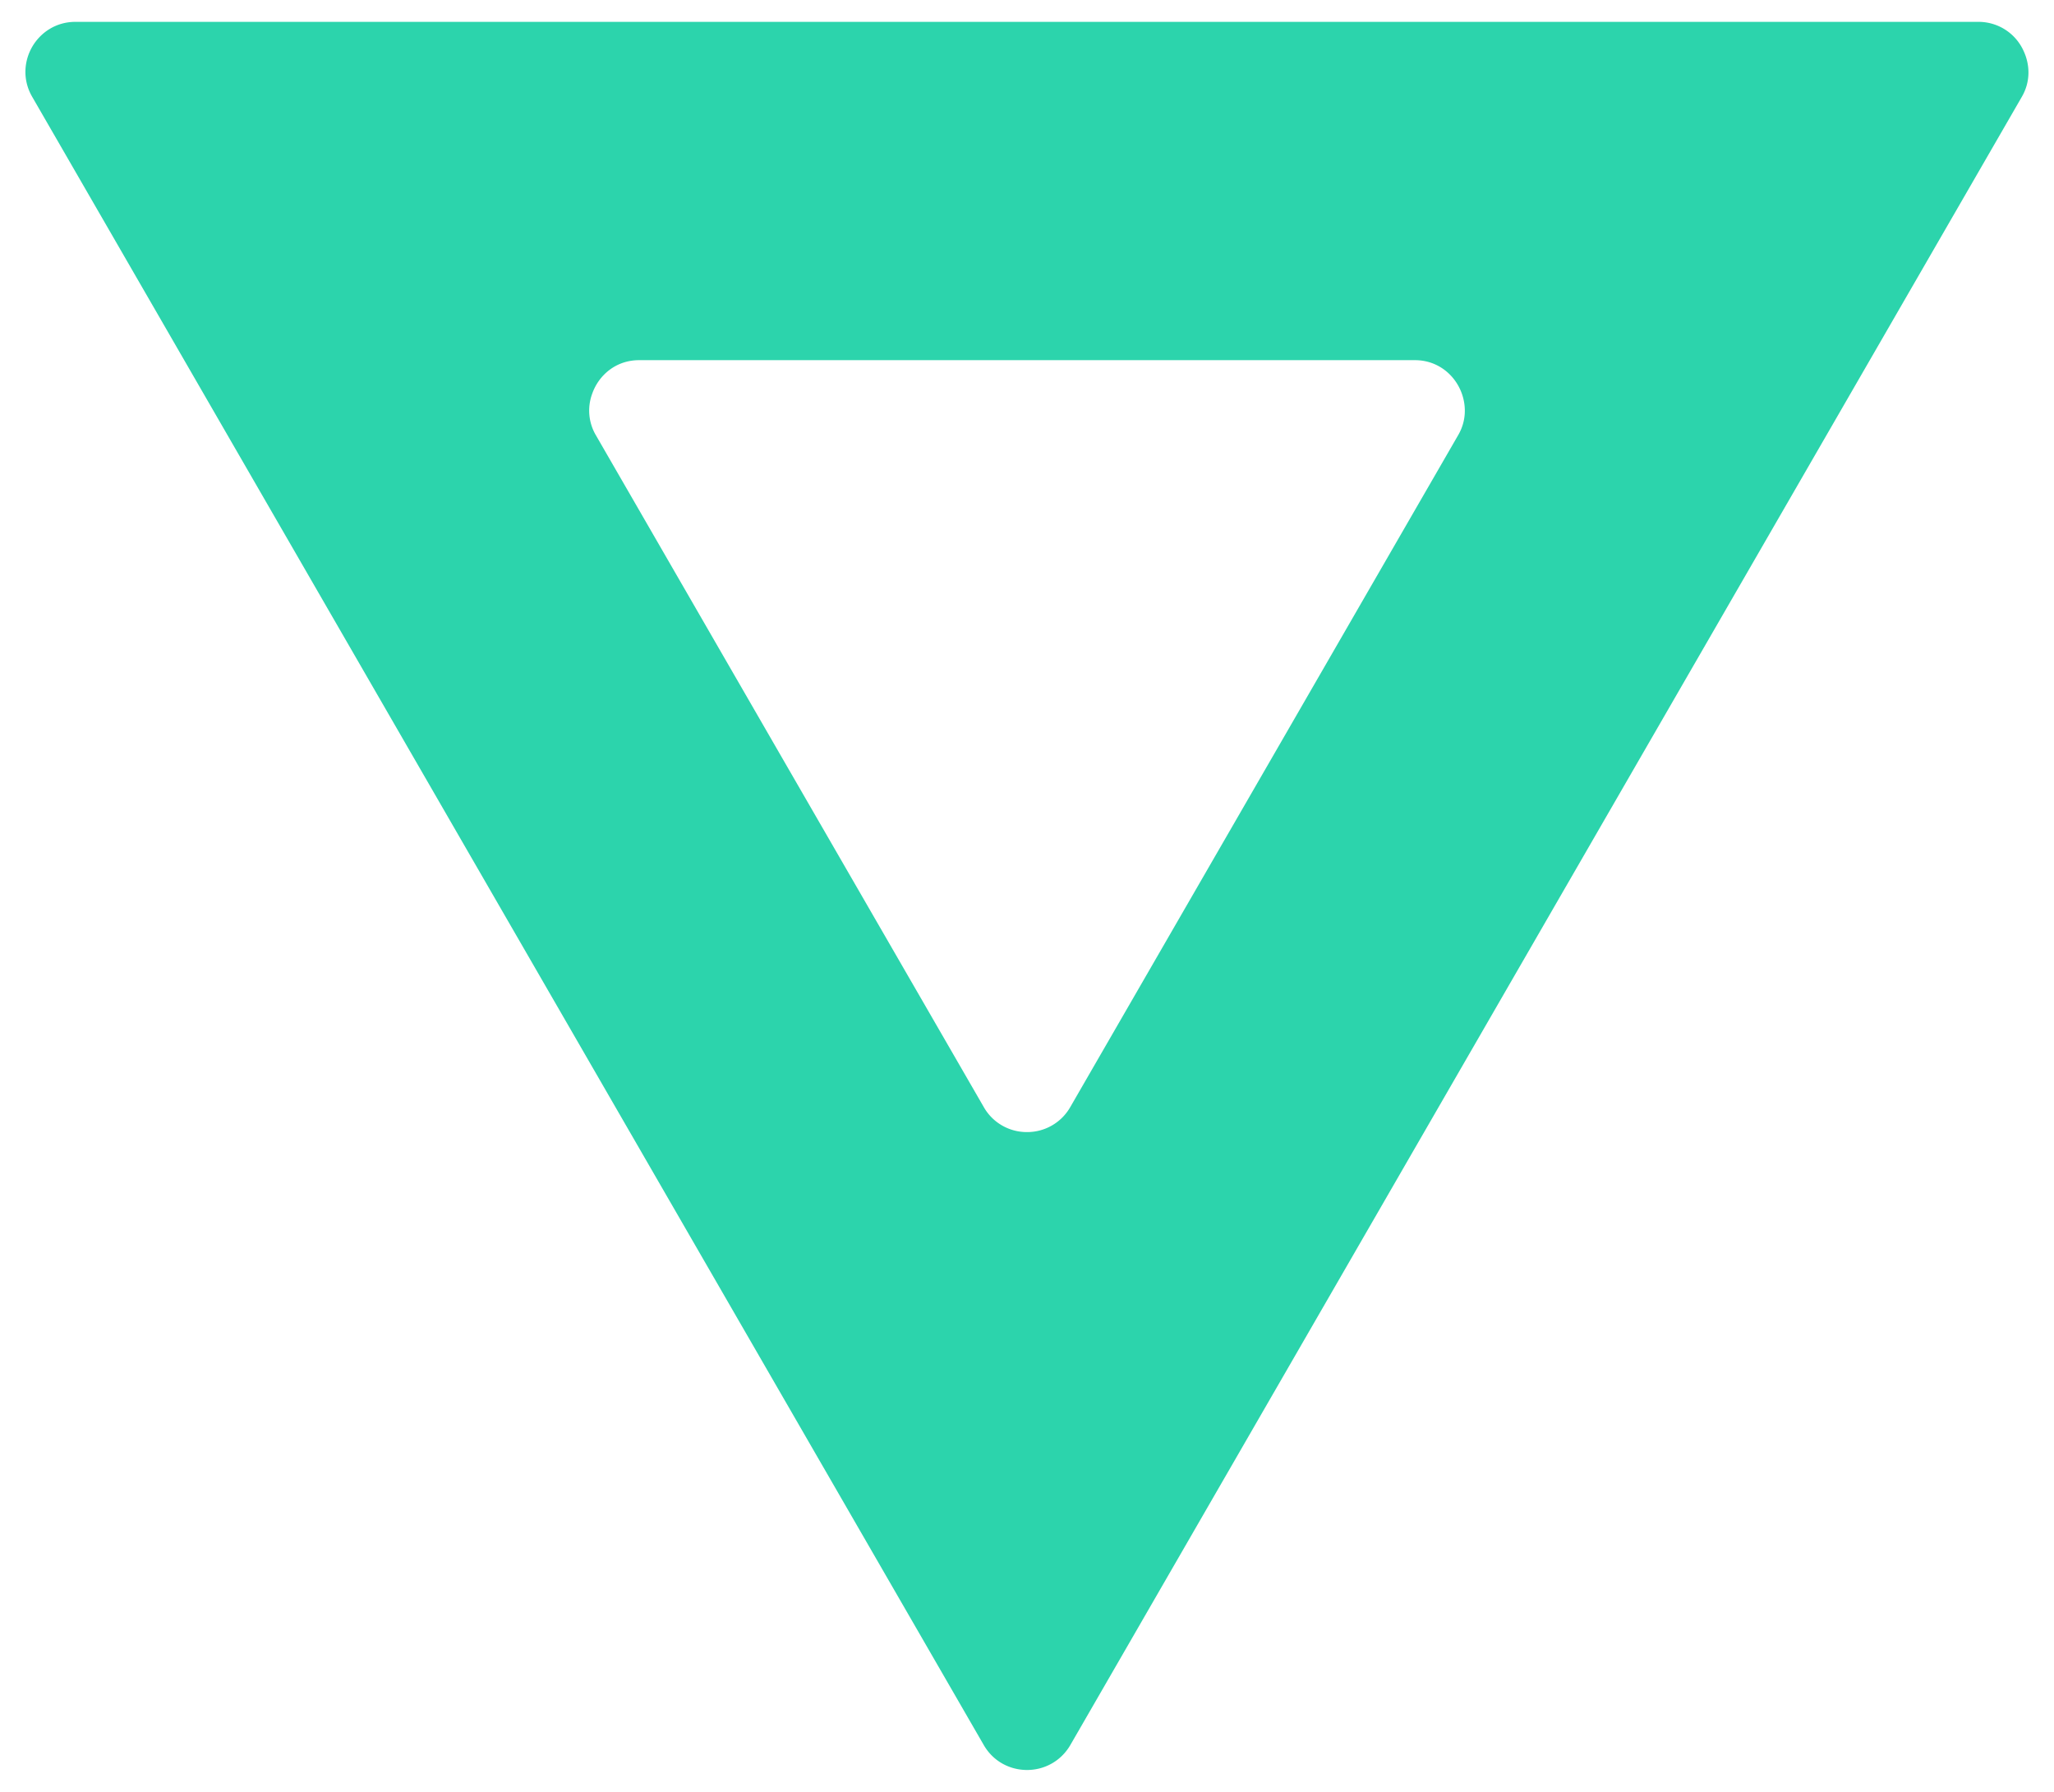 <svg xmlns="http://www.w3.org/2000/svg" xmlns:xlink="http://www.w3.org/1999/xlink" width="47" height="41" viewBox="0 0 47 41"><defs><path id="u6r5a" d="M984.305 443.167a1.13 1.13 0 0 0-1.03-.667h-43.55c-.44 0-.797.24-.99.574-.19.333-.219.76.001 1.14l10.887 18.858 10.888 18.857c.22.38.604.57.99.57.384 0 .768-.19.99-.57l10.886-18.857 10.887-18.857c.201-.347.188-.73.041-1.048zm-12.938 8.788l-4.438 7.688-4.439 7.688a1.134 1.134 0 0 1-.99.572 1.13 1.13 0 0 1-.989-.572l-4.44-7.688-4.438-7.688a1.114 1.114 0 0 1-.082-.947c.152-.431.55-.767 1.072-.767H970.378c.525 0 .927.342 1.077.779.1.294.09.628-.088.935z"/></defs><g><g transform="translate(-938 -442)"><use fill="#2CD4AC" xlink:href="#u6r5a"/></g></g></svg>